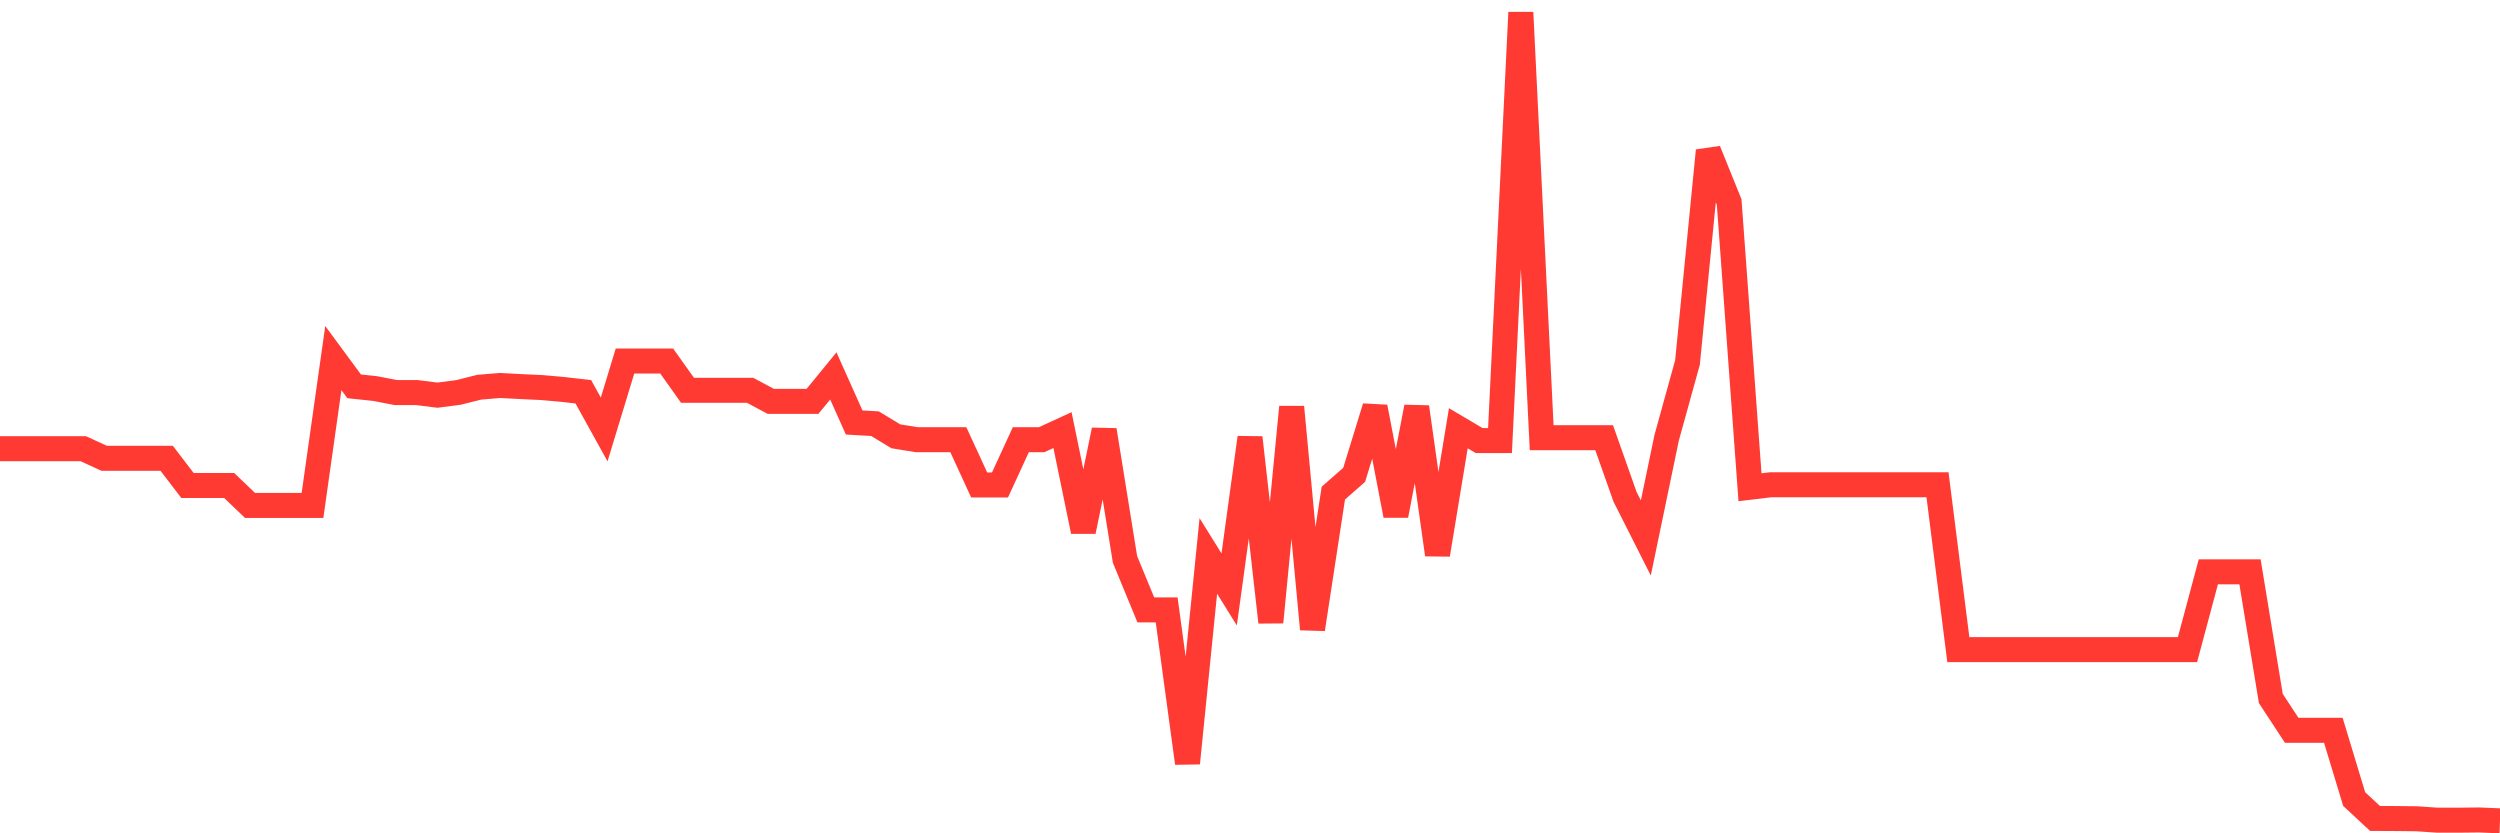 <svg
  xmlns="http://www.w3.org/2000/svg"
  xmlns:xlink="http://www.w3.org/1999/xlink"
  width="120"
  height="40"
  viewBox="0 0 120 40"
  preserveAspectRatio="none"
>
  <polyline
    points="0,21.539 1,21.539 2,21.539 3,21.539 4,21.539 5,21.998 6,21.998 7,21.998 8,21.998 9,23.304 10,23.304 11,23.304 12,24.26 13,24.26 14,24.26 15,24.26 16,17.187 17,18.545 18,18.65 19,18.843 20,18.843 21,18.968 22,18.838 23,18.587 24,18.503 25,18.556 26,18.603 27,18.691 28,18.806 29,20.614 30,17.328 31,17.328 32,17.328 33,18.733 34,18.733 35,18.733 36,18.733 37,19.266 38,19.266 39,19.266 40,18.044 41,20.279 42,20.337 43,20.943 44,21.105 45,21.105 46,21.105 47,23.278 48,23.278 49,21.105 50,21.105 51,20.645 52,25.504 53,20.645 54,26.852 55,29.276 56,29.276 57,36.631 58,26.684 59,28.293 60,21.006 61,29.866 62,19.538 63,30.2 64,23.67 65,22.792 66,19.538 67,24.741 68,19.538 69,26.622 70,20.556 71,21.147 72,21.147 73,0.6 74,21.011 75,21.011 76,21.011 77,21.011 78,23.842 79,25.822 80,21.011 81,17.396 82,7.229 83,9.701 84,23.388 85,23.268 86,23.268 87,23.268 88,23.268 89,23.268 90,23.268 91,23.268 92,23.268 93,23.268 94,31.182 95,31.182 96,31.182 97,31.182 98,31.182 99,31.182 100,31.182 101,31.182 102,31.182 103,31.182 104,31.182 105,31.182 106,27.447 107,27.447 108,27.447 109,33.528 110,35.053 111,35.053 112,35.053 113,38.355 114,39.285 115,39.29 116,39.301 117,39.369 118,39.369 119,39.358 120,39.4"
    fill="none"
    stroke="#ff3a33"
    stroke-width="1.2"
  >
  </polyline>
</svg>